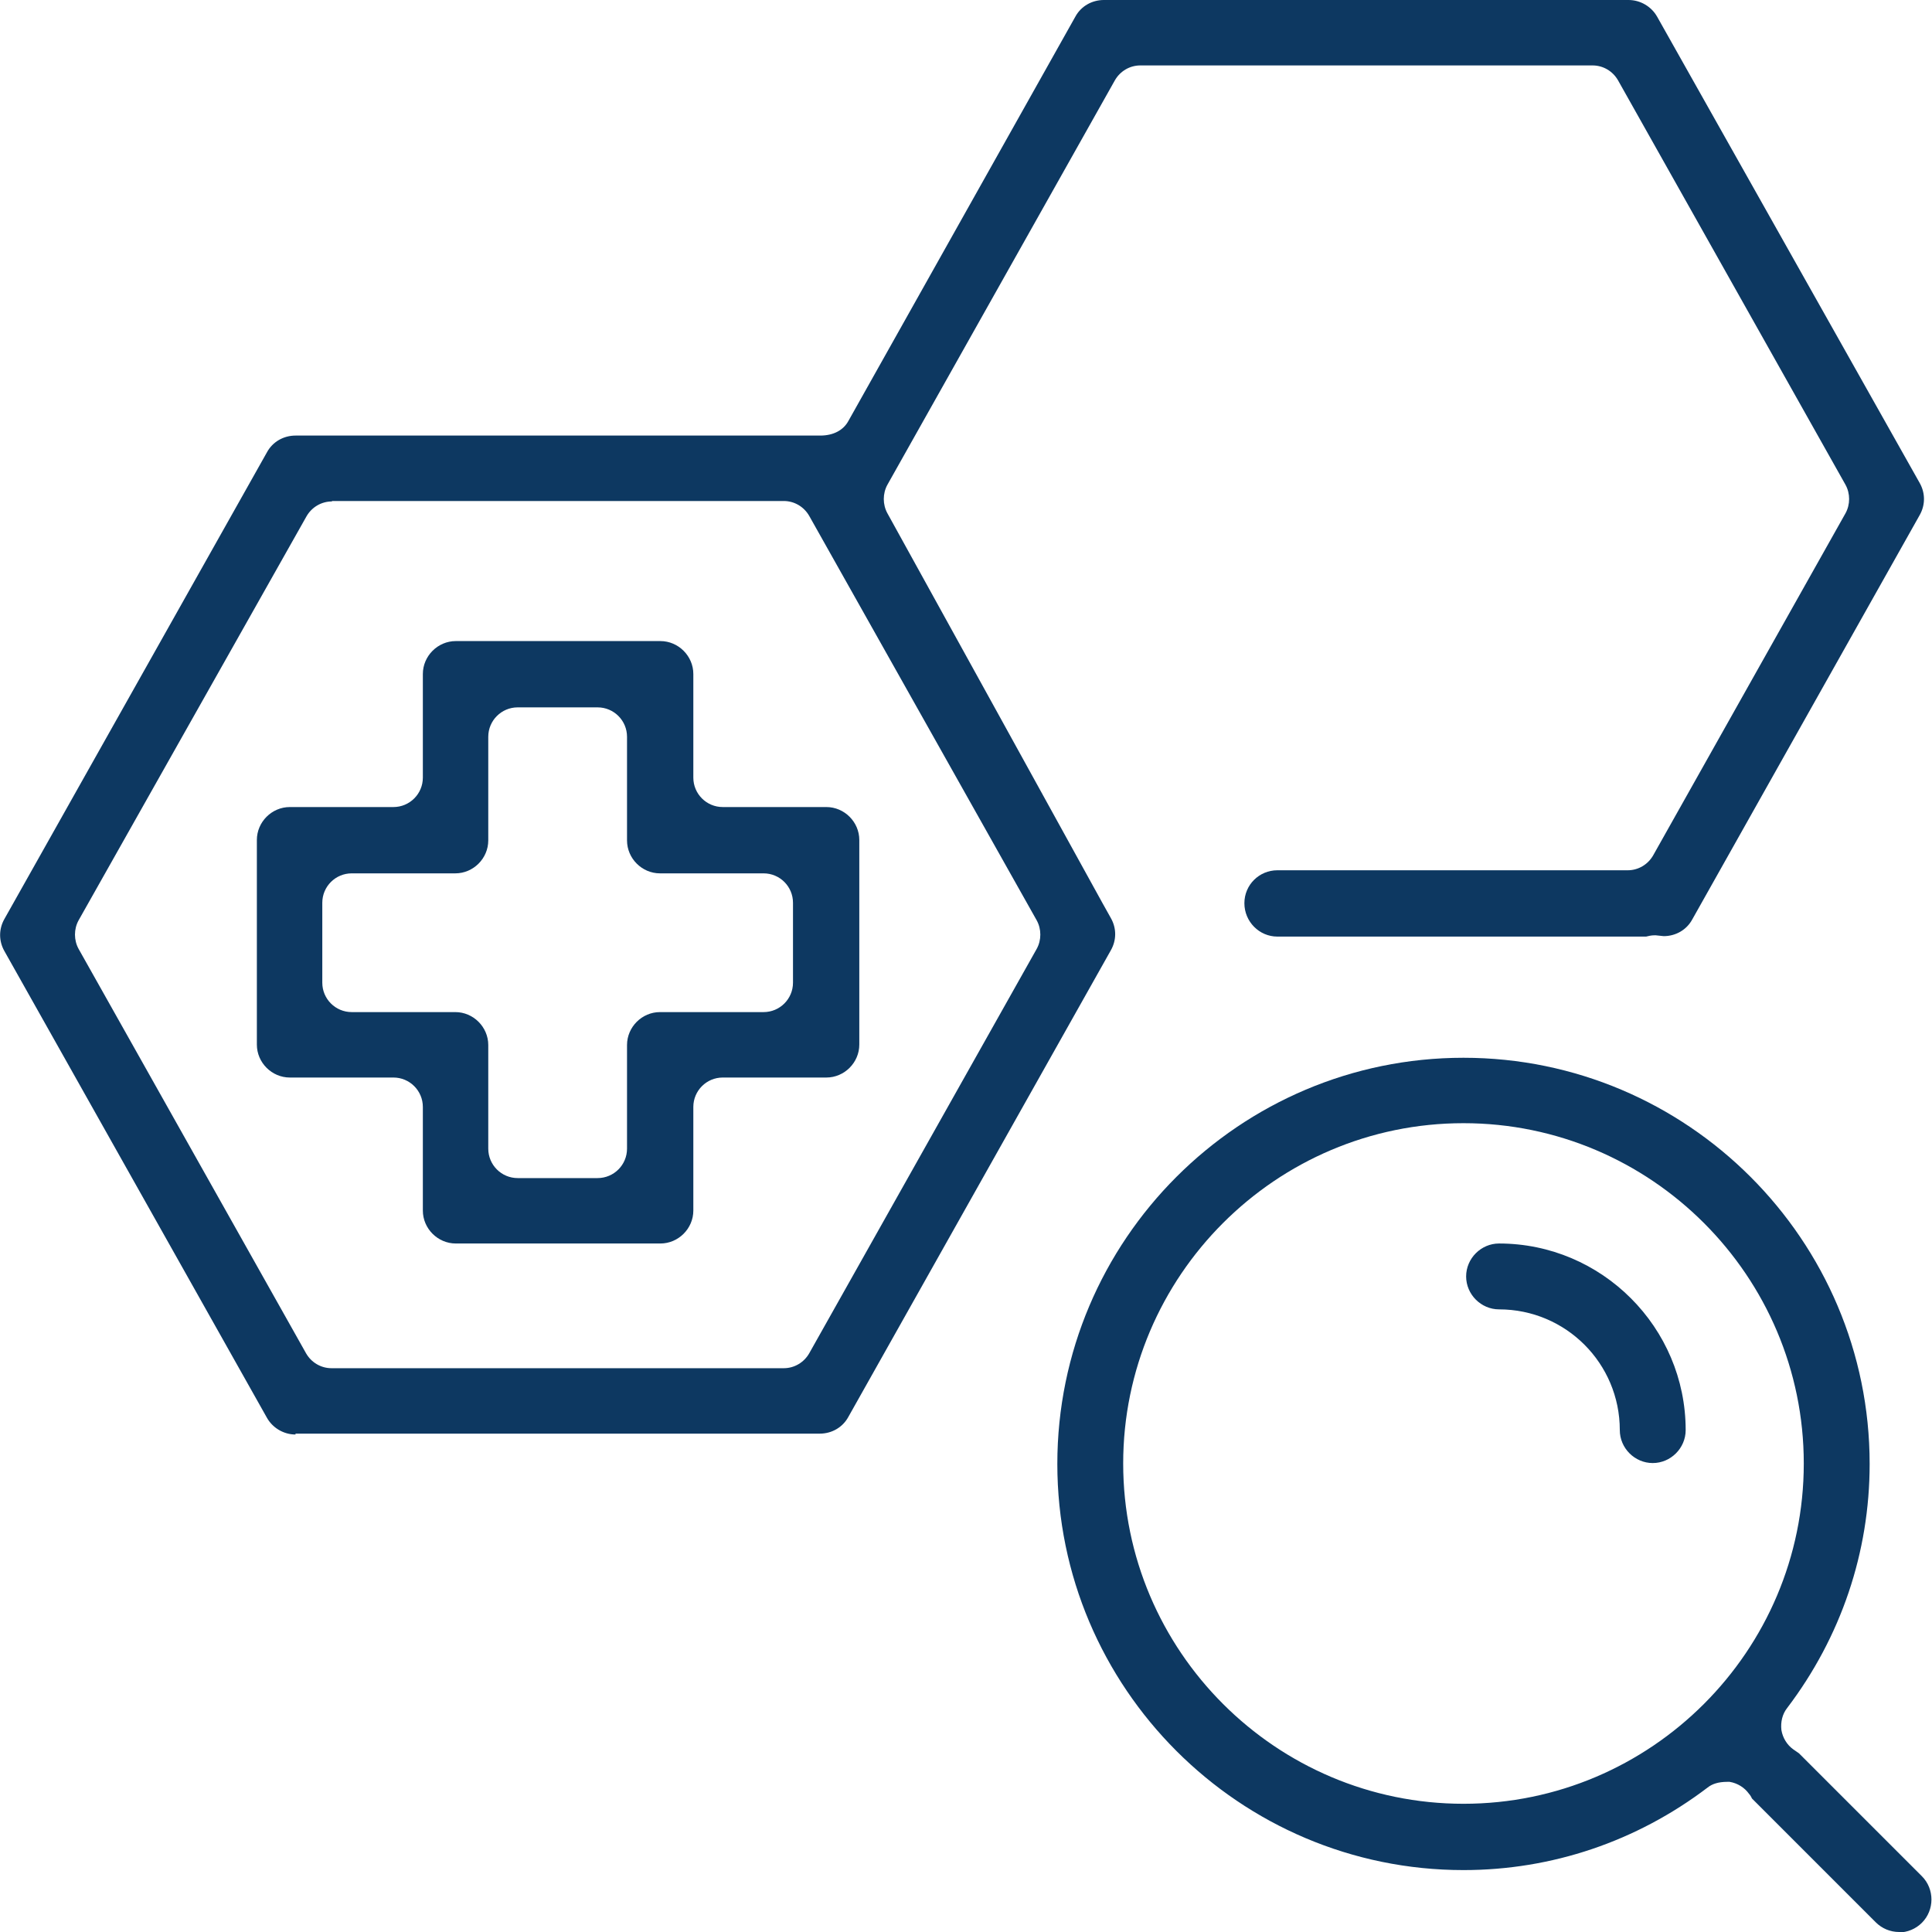 <svg width="150" height="150" viewBox="0 0 150 150" fill="none" xmlns="http://www.w3.org/2000/svg">
<g clip-path="url(#clip0_611_3244)">
<path d="M22.943 111.375C22.023 111.375 21.17 110.864 20.727 110.08L0.341 73.841C-0.102 73.057 -0.102 72.136 0.341 71.352L20.727 35.114C21.17 34.295 22.023 33.818 22.943 33.818H63.682C64.739 33.818 65.489 33.375 65.864 32.693L83.489 1.295C83.932 0.477 84.784 0 85.704 0H126.443C127.363 0 128.216 0.511 128.659 1.295L149.045 37.5C149.488 38.284 149.488 39.205 149.045 39.989L131.386 71.386C130.943 72.204 130.091 72.682 129.17 72.682C129.136 72.682 128.557 72.614 128.523 72.614C128.148 72.614 127.977 72.682 127.807 72.716H99.17C97.773 72.716 96.614 71.557 96.614 70.125C96.614 68.693 97.773 67.568 99.17 67.568H126.375C127.193 67.568 127.943 67.125 128.352 66.409L143.284 39.852C143.659 39.17 143.659 38.318 143.284 37.636L125.625 6.239C125.216 5.523 124.466 5.08 123.648 5.08H88.534C87.716 5.08 86.966 5.523 86.557 6.239L68.898 37.636C68.523 38.318 68.523 39.17 68.898 39.852C68.898 39.852 85.5 69.92 85.602 70.125L86.25 71.284C86.693 72.068 86.693 72.989 86.25 73.773L65.864 110.011C65.42 110.83 64.568 111.307 63.648 111.307H22.943V111.375ZM25.773 38.932C24.954 38.932 24.204 39.375 23.795 40.091L6.102 71.454C5.727 72.136 5.727 72.989 6.102 73.671L23.761 105.068C24.17 105.784 24.92 106.227 25.738 106.227H60.852C61.67 106.227 62.42 105.784 62.829 105.068L80.489 73.671C80.864 72.989 80.864 72.136 80.489 71.454L62.829 40.057C62.42 39.341 61.67 38.898 60.852 38.898H25.773V38.932Z" fill="#0D3861"/>
<path d="M128.318 113.591C126.92 113.591 125.761 112.432 125.761 111.034C125.761 105.852 121.568 101.659 116.386 101.659C114.989 101.659 113.83 100.5 113.83 99.102C113.83 97.704 114.989 96.545 116.386 96.545C124.364 96.545 130.875 103.057 130.875 111.034C130.875 112.432 129.716 113.591 128.318 113.591Z" fill="#0D3861"/>
<path d="M147.443 150C146.761 150 146.114 149.727 145.636 149.25L136.023 139.636C136.023 139.636 135.92 139.398 135.784 139.261C135.443 138.784 134.898 138.443 134.284 138.341C134.216 138.341 134.182 138.341 134.114 138.341C133.398 138.341 132.92 138.511 132.579 138.784C127.057 142.977 120.477 145.193 113.625 145.193C96.239 145.193 82.091 131.045 82.091 113.659C82.091 96.273 96.239 82.125 113.625 82.125C131.011 82.125 145.159 96.273 145.159 113.659C145.159 120.511 142.943 127.091 138.75 132.614C138.375 133.091 138.239 133.705 138.307 134.318C138.409 134.932 138.75 135.477 139.227 135.818C139.364 135.92 139.534 136.023 139.67 136.125L149.216 145.67C150.204 146.659 150.204 148.295 149.216 149.284C148.739 149.761 148.091 150.034 147.409 150.034L147.443 150ZM113.625 87.204C99.068 87.204 87.204 99.068 87.204 113.625C87.204 128.182 99.068 140.045 113.625 140.045C128.182 140.045 140.045 128.182 140.045 113.625C140.045 99.068 128.182 87.204 113.625 87.204Z" fill="#0D3861"/>
<path d="M35.386 96.545C33.989 96.545 32.83 95.386 32.83 93.989V85.943C32.83 84.682 31.807 83.659 30.546 83.659H22.5C21.102 83.659 19.943 82.5 19.943 81.102V65.216C19.943 63.818 21.102 62.659 22.5 62.659H30.546C31.807 62.659 32.83 61.636 32.83 60.375V52.33C32.83 50.932 33.989 49.773 35.386 49.773H51.273C52.67 49.773 53.83 50.932 53.83 52.33V60.375C53.83 61.636 54.852 62.659 56.114 62.659H64.159C65.557 62.659 66.716 63.818 66.716 65.216V81.102C66.716 82.5 65.557 83.659 64.159 83.659H56.114C54.852 83.659 53.83 84.682 53.83 85.943V93.989C53.83 95.386 52.67 96.545 51.273 96.545H35.386ZM27.307 67.807C26.046 67.807 25.023 68.829 25.023 70.091V76.295C25.023 77.557 26.046 78.579 27.307 78.579H35.352C36.75 78.579 37.909 79.739 37.909 81.136V89.182C37.909 90.443 38.932 91.466 40.193 91.466H46.398C47.659 91.466 48.682 90.443 48.682 89.182V81.136C48.682 79.739 49.841 78.579 51.239 78.579H59.284C60.545 78.579 61.568 77.557 61.568 76.295V70.091C61.568 68.829 60.545 67.807 59.284 67.807H51.239C49.841 67.807 48.682 66.648 48.682 65.25V57.205C48.682 55.943 47.659 54.92 46.398 54.92H40.193C38.932 54.92 37.909 55.943 37.909 57.205V65.25C37.909 66.648 36.75 67.807 35.352 67.807H27.307Z" fill="#0D3861"/>
</g>
<defs>
<clipPath id="clip0_611_3244">
<rect width="150" height="150" fill="white"/>
</clipPath>
</defs>
</svg>
